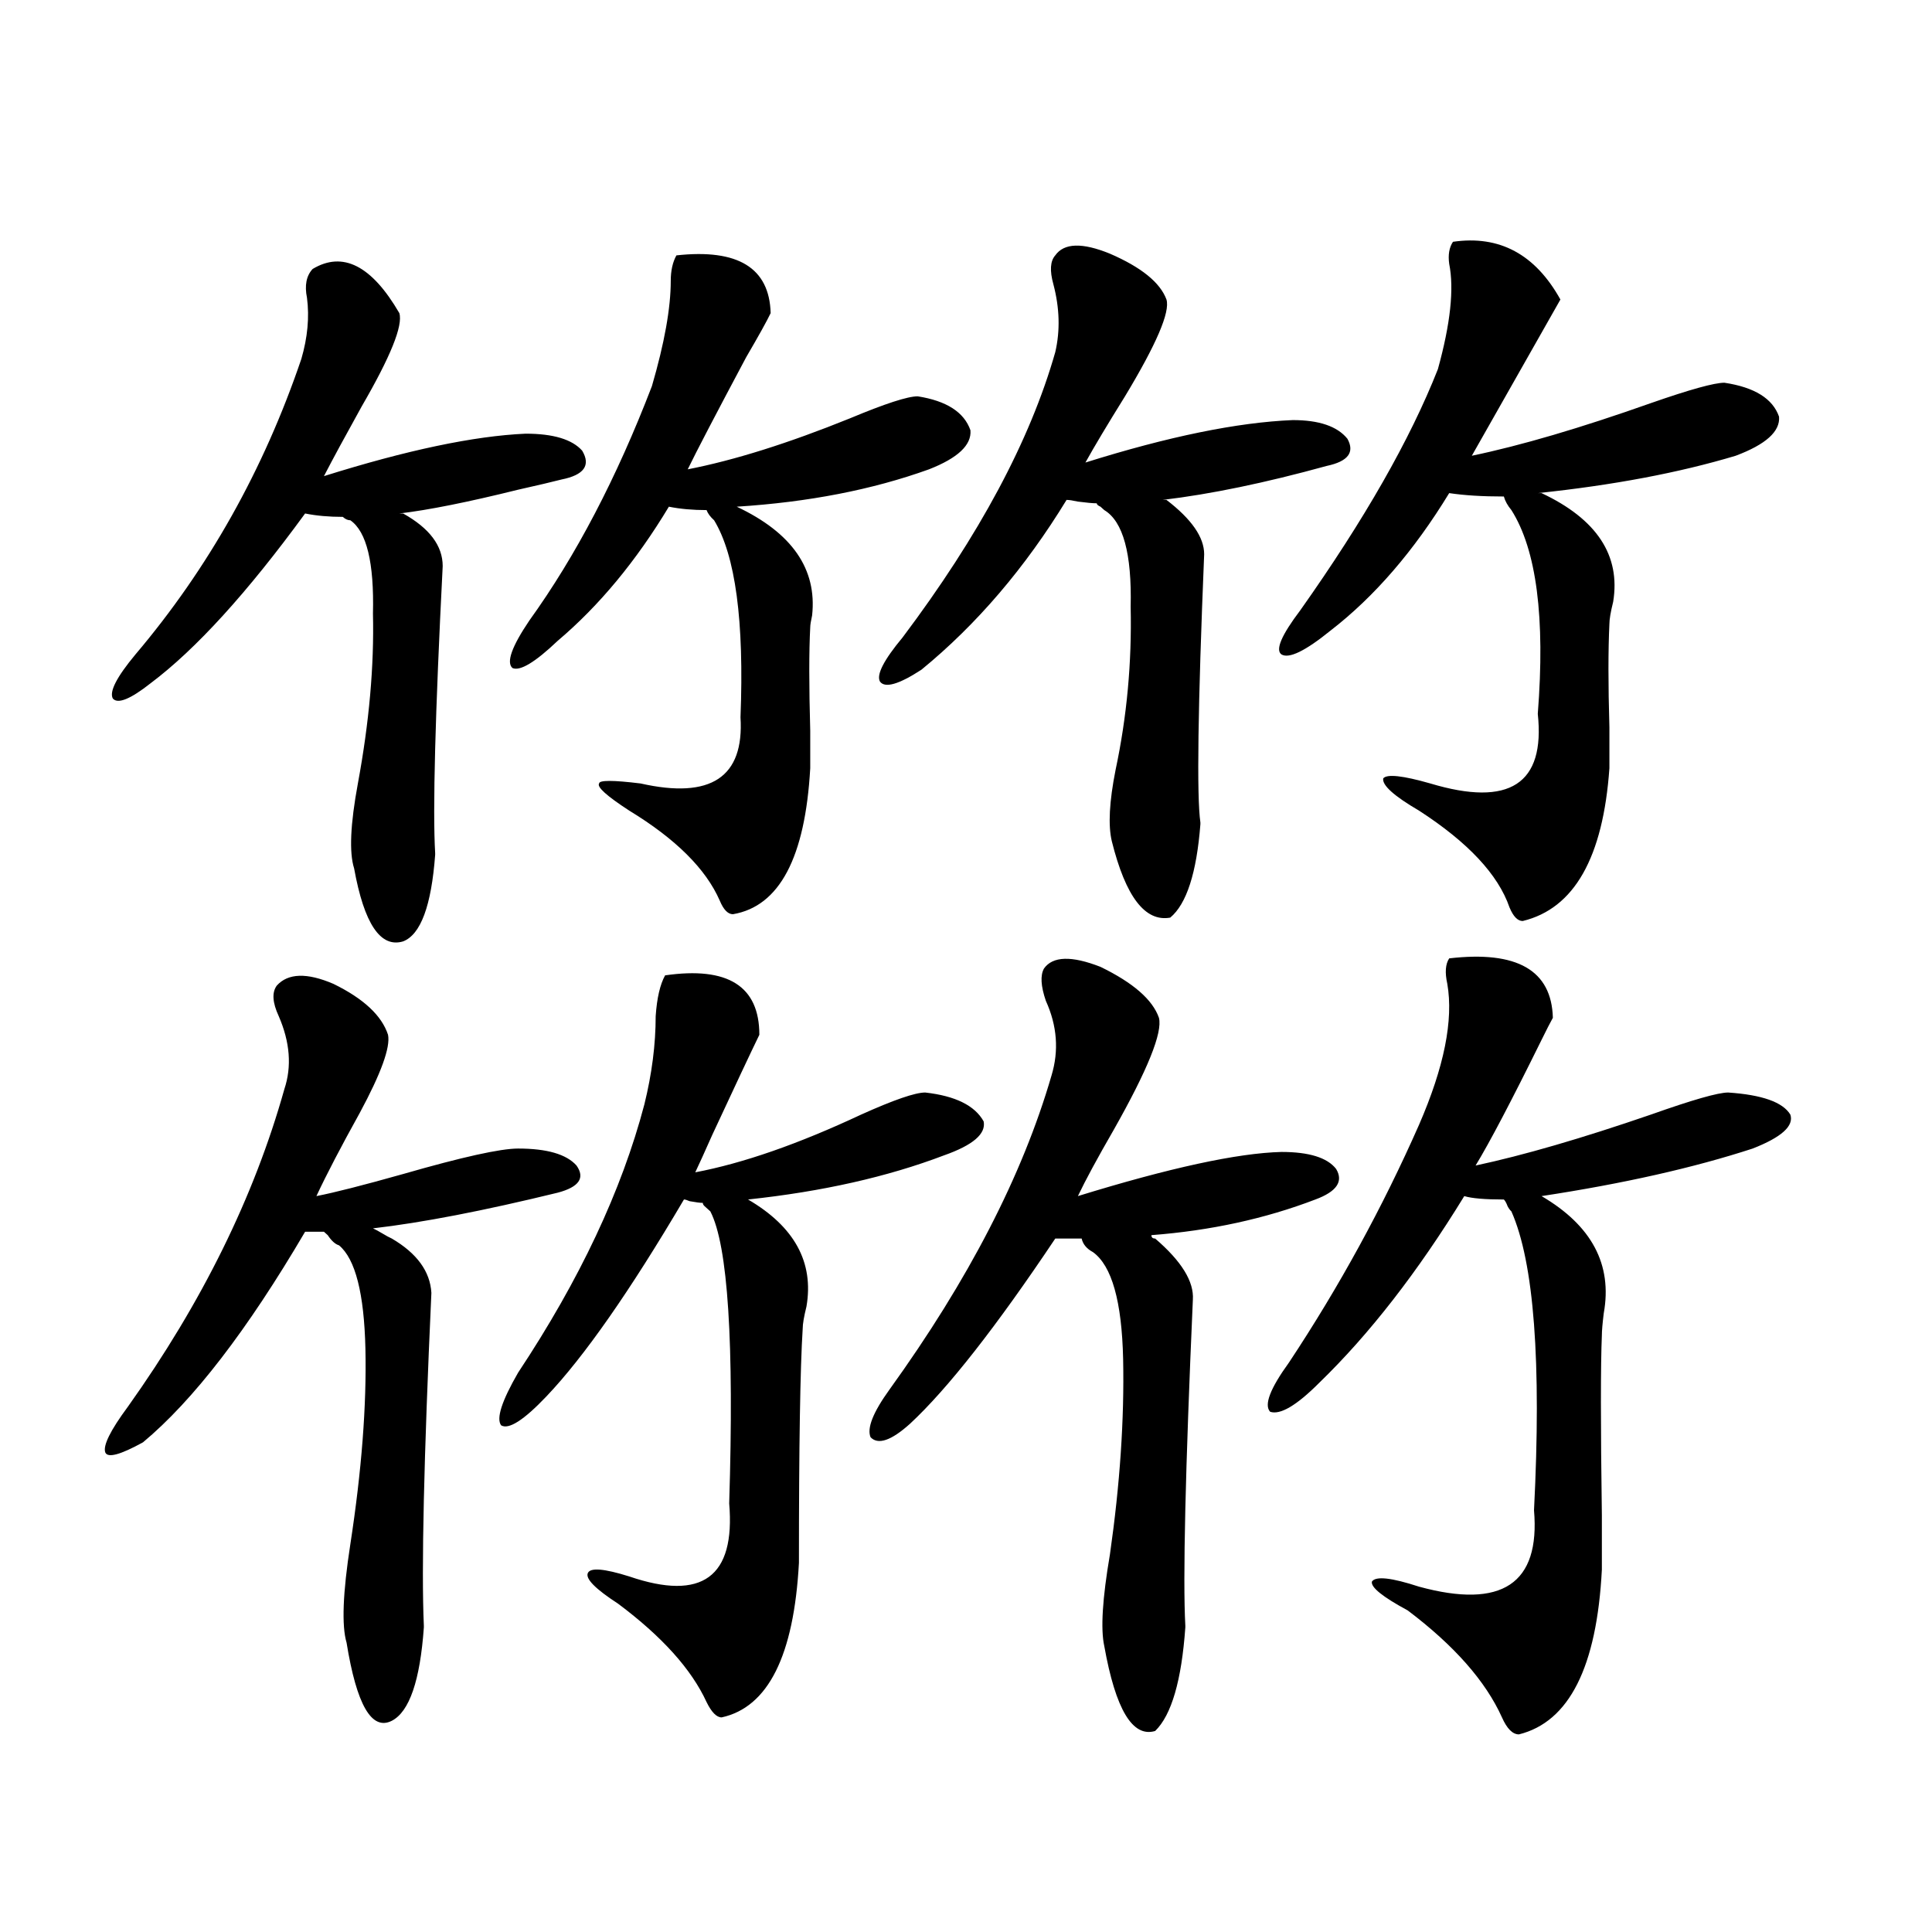 <?xml version="1.0" encoding="utf-8"?>
<!-- Generator: Adobe Illustrator 16.0.0, SVG Export Plug-In . SVG Version: 6.00 Build 0)  -->
<!DOCTYPE svg PUBLIC "-//W3C//DTD SVG 1.1//EN" "http://www.w3.org/Graphics/SVG/1.1/DTD/svg11.dtd">
<svg version="1.1" id="图层_1" xmlns="http://www.w3.org/2000/svg" xmlns:xlink="http://www.w3.org/1999/xlink" x="0px" y="0px"
	 width="1000px" height="1000px" viewBox="0 0 1000 1000" enable-background="new 0 0 1000 1000" xml:space="preserve">
<path d="M175.483,644.586c-1.951-0.577-3.902-2.335-5.854-5.273c-0.655-0.577-1.311-1.167-1.951-1.758h-9.756
	c-29.923,50.977-57.895,87.313-83.9,108.984c-11.707,6.454-18.216,8.212-19.512,5.273c-1.311-3.516,2.592-11.426,11.707-23.73
	c38.368-53.901,65.364-108.683,80.974-164.355c3.902-11.714,2.927-24.308-2.927-37.793c-3.262-7.031-3.582-12.305-0.976-15.82
	c5.854-6.44,15.609-6.729,29.268-0.879c15.609,7.622,25.03,16.411,28.292,26.367c1.296,6.454-3.582,19.927-14.634,40.43
	c-9.756,17.578-17.24,31.942-22.438,43.066c9.101-1.758,24.055-5.562,44.877-11.426c30.563-8.789,50.396-13.184,59.511-13.184
	c14.954,0,25.03,2.938,30.243,8.789c4.543,6.454,1.296,11.138-9.756,14.063c-38.383,9.38-70.242,15.532-95.607,18.457
	c1.296,0.591,2.927,1.47,4.878,2.637c1.951,1.181,3.567,2.06,4.878,2.637c13.003,7.622,19.832,17.001,20.487,28.125
	c-3.902,85.556-5.213,142.974-3.902,172.266v0.879c-1.951,27.534-7.484,43.644-16.585,48.34
	c-10.411,5.273-18.216-8.212-23.414-40.43c-2.606-8.789-1.951-25.79,1.951-50.977c5.854-38.081,8.445-71.769,7.805-101.074
	C188.486,669.497,183.929,651.617,175.483,644.586z M181.337,269.293c-1.311,0-2.606-0.577-3.902-1.758
	c-7.164,0-13.658-0.577-19.512-1.758C128,306.798,101.339,336.09,77.925,353.668c-10.411,8.212-16.92,10.849-19.512,7.91
	c-1.951-3.516,1.951-11.124,11.707-22.852c37.713-44.522,66.34-95.499,85.852-152.93c3.247-11.124,4.223-21.671,2.927-31.641
	c-1.311-6.441-0.335-11.426,2.927-14.941c15.609-9.366,30.563-1.758,44.877,22.852c1.951,6.454-4.558,22.563-19.512,48.34
	c-8.46,15.243-14.969,27.246-19.512,36.035c42.926-13.473,77.712-20.792,104.388-21.973c14.299,0,24.055,2.938,29.268,8.789
	c4.543,7.621,0.976,12.606-10.731,14.941c-4.558,1.181-12.042,2.938-22.438,5.273c-26.021,6.454-46.508,10.547-61.462,12.305h1.951
	c13.658,7.622,20.487,16.699,20.487,27.246c-3.902,76.767-5.213,126.274-3.902,148.535v0.879
	c-1.951,26.367-7.484,41.309-16.585,44.824c-11.707,3.516-20.167-9.077-25.365-37.793c-2.606-8.198-1.951-22.852,1.951-43.945
	c5.854-31.641,8.445-60.933,7.805-87.891C193.685,291.266,189.782,275.157,181.337,269.293z M344.26,504.84
	c32.515-4.683,48.779,5.575,48.779,30.762c-4.558,9.38-12.683,26.669-24.39,51.855c-3.902,8.789-6.829,15.243-8.78,19.336
	c24.71-4.683,53.322-14.64,85.852-29.883c16.905-7.608,27.957-11.426,33.17-11.426c15.609,1.758,25.686,6.743,30.243,14.941
	c1.296,6.454-5.533,12.305-20.487,17.578c-29.268,11.138-63.093,18.759-101.461,22.852c24.055,14.063,34.146,32.52,30.243,55.371
	c-1.311,5.273-1.951,9.091-1.951,11.426c-1.311,20.517-1.951,60.946-1.951,121.289c-2.606,48.038-15.944,74.707-39.999,79.98
	c-2.606,0-5.213-2.637-7.805-7.91c-7.805-17.001-23.094-33.989-45.853-50.977c-11.707-7.608-16.92-12.882-15.609-15.82
	c1.296-2.925,8.445-2.335,21.463,1.758c37.713,12.882,54.953,0.302,51.706-37.793c2.592-83.194-0.655-133.594-9.756-151.172
	c-0.655-0.577-1.631-1.456-2.927-2.637c-0.655-0.577-0.976-1.167-0.976-1.758c-1.311,0-3.582-0.288-6.829-0.879
	c-1.311-0.577-2.286-0.879-2.927-0.879c-27.972,47.461-51.706,81.45-71.218,101.953c-11.707,12.305-19.512,17.29-23.414,14.941
	c-2.606-3.516,0.32-12.593,8.78-27.246c31.859-48.038,53.657-94.331,65.364-138.867c3.902-15.82,5.854-31.05,5.854-45.703
	C340.022,516.567,341.653,509.536,344.26,504.84z M350.113,132.184c31.859-3.516,48.124,6.454,48.779,29.883
	c-1.951,4.105-6.188,11.728-12.683,22.852c-15.609,29.306-25.7,48.642-30.243,58.008c24.055-4.684,52.026-13.473,83.9-26.367
	c18.201-7.608,29.908-11.426,35.121-11.426c14.954,2.348,24.055,8.212,27.316,17.578c0.641,7.621-6.509,14.364-21.463,20.215
	c-29.268,10.547-62.438,17.001-99.51,19.336c28.612,13.485,41.615,32.231,39.023,56.25c-0.655,2.938-0.976,4.985-0.976,6.152
	c-0.655,12.305-0.655,30.185,0,53.613c0,8.789,0,15.243,0,19.336c-2.606,46.294-15.944,71.493-39.999,75.586
	c-2.606,0-4.878-2.335-6.829-7.031c-7.164-16.397-22.773-31.929-46.828-46.582c-11.707-7.608-16.92-12.305-15.609-14.063
	c0-1.758,7.149-1.758,21.463,0c36.417,8.212,53.657-3.214,51.706-34.277c1.951-49.796-2.606-83.784-13.658-101.953
	c-1.951-1.758-3.262-3.516-3.902-5.273c-7.164,0-13.658-0.577-19.512-1.758c-16.92,28.125-36.097,51.278-57.56,69.434
	c-11.707,11.138-19.512,15.82-23.414,14.063c-3.262-2.925-0.335-11.124,8.78-24.609c24.055-33.398,45.197-73.828,63.413-121.289
	c6.494-22.262,9.756-40.43,9.756-54.492C347.187,140.094,348.162,135.699,350.113,132.184z M565.718,648.102
	c-3.262-1.758-5.213-4.093-5.854-7.031h-13.658c-30.578,45.703-55.608,77.646-75.12,95.801c-9.756,8.789-16.585,11.138-20.487,7.031
	c-1.951-4.683,1.296-12.882,9.756-24.609c40.975-56.827,68.932-111.03,83.9-162.598c3.902-12.882,2.927-25.776-2.927-38.672
	c-2.606-7.608-2.927-13.184-0.976-16.699c4.543-6.44,14.299-6.729,29.268-0.879c16.905,8.212,26.981,17.001,30.243,26.367
	c1.951,7.622-5.854,26.958-23.414,58.008c-8.46,14.653-14.634,26.079-18.536,34.277c47.469-14.64,82.59-22.261,105.363-22.852
	c14.299,0,23.734,2.938,28.292,8.789c3.902,6.454,0.32,11.728-10.731,15.82c-26.021,9.97-54.313,16.122-84.876,18.457
	c0,1.181,0.641,1.758,1.951,1.758c13.658,11.728,20.152,22.274,19.512,31.641c-3.902,88.481-5.213,144.731-3.902,168.75v0.879
	c-1.951,27.534-7.164,45.401-15.609,53.613c-11.707,3.516-20.487-11.138-26.341-43.945c-1.951-8.789-0.976-24.609,2.927-47.461
	c5.198-36.323,7.47-70.011,6.829-101.074C580.672,673.59,575.474,655.133,565.718,648.102z M571.571,264.02
	c-0.655-0.577-1.311-1.168-1.951-1.758c-1.311-0.577-1.951-1.168-1.951-1.758c-1.951,0-5.213-0.289-9.756-0.879
	c-2.606-0.577-4.558-0.879-5.854-0.879c-21.463,35.156-46.508,64.462-75.12,87.891c-11.707,7.622-18.871,9.668-21.463,6.152
	c-1.951-3.516,1.951-11.124,11.707-22.852c39.664-52.734,66.005-101.953,79.022-147.656c2.592-11.124,2.271-22.852-0.976-35.156
	c-1.951-7.031-1.631-12.003,0.976-14.941c4.543-6.441,13.979-6.729,28.292-0.879c16.25,7.031,26.006,14.941,29.268,23.73
	c1.951,6.454-5.213,23.153-21.463,50.098c-9.115,14.652-15.944,26.078-20.487,34.277c42.926-13.473,78.688-20.792,107.314-21.973
	c13.658,0,23.079,3.227,28.292,9.668c3.902,7.031,0.32,11.728-10.731,14.063c-31.874,8.789-60.166,14.652-84.876,17.578h1.951
	c13.003,9.97,19.512,19.336,19.512,28.125c-3.262,79.102-3.902,125.396-1.951,138.867v0.879c-1.951,25.2-7.164,41.309-15.609,48.34
	c-13.018,2.349-23.094-10.835-30.243-39.551c-1.951-8.198-1.311-20.503,1.951-36.914c5.854-27.534,8.445-55.659,7.805-84.375
	C585.87,286.583,581.327,269.884,571.571,264.02z M750.104,496.051c35.121-4.093,53.002,6.152,53.657,30.762
	c-1.311,2.349-3.262,6.152-5.854,11.426c-15.609,31.641-26.996,53.325-34.146,65.039c24.71-5.273,54.953-14.063,90.729-26.367
	c21.463-7.608,34.786-11.426,39.999-11.426c17.561,1.181,28.292,4.985,32.194,11.426c1.951,5.864-4.558,11.728-19.512,17.578
	c-30.578,9.97-66.995,18.169-109.266,24.609c26.006,15.243,36.737,35.458,32.194,60.645c-0.655,5.273-0.976,9.091-0.976,11.426
	c-0.655,15.243-0.655,46.294,0,93.164c0,14.063,0,23.442,0,28.125c-2.606,50.386-16.92,78.8-42.926,85.254
	c-3.262,0-6.188-2.938-8.78-8.789c-8.46-18.759-24.725-37.216-48.779-55.371c-13.018-7.031-19.191-12.003-18.536-14.941
	c1.951-2.925,10.076-2.046,24.39,2.637c42.926,11.714,62.758-1.456,59.511-39.551c3.902-76.753,0-128.32-11.707-154.688
	c-0.655-0.577-1.311-1.456-1.951-2.637c-0.655-1.758-1.311-2.925-1.951-3.516c-9.756,0-16.585-0.577-20.487-1.758
	c-24.069,39.263-49.114,71.493-75.12,96.68c-11.707,11.728-20.167,16.699-25.365,14.941c-3.262-3.516,0-12.003,9.756-25.488
	c26.006-39.249,48.444-80.269,67.315-123.047c13.003-29.883,17.881-54.19,14.634-72.949
	C747.817,503.384,748.152,498.989,750.104,496.051z M797.907,255.23c28.612,13.485,40.975,32.231,37.072,56.25
	c-1.311,5.273-1.951,9.091-1.951,11.426c-0.655,13.485-0.655,31.353,0,53.613c0,9.38,0,16.411,0,21.094
	c-3.262,46.294-18.216,72.661-44.877,79.102c-2.606,0-4.878-2.335-6.829-7.031c-5.854-16.987-21.463-33.687-46.828-50.098
	c-13.018-7.608-19.191-13.184-18.536-16.699c1.951-2.335,10.076-1.456,24.39,2.637c40.975,12.305,59.511,0.302,55.608-36.035
	c3.902-49.796-0.655-84.952-13.658-105.469c-1.951-2.335-3.262-4.684-3.902-7.031c-11.066,0-20.487-0.577-28.292-1.758
	c-18.216,29.883-38.703,53.613-61.462,71.191c-13.018,10.547-21.463,14.653-25.365,12.305c-3.262-2.335,0-9.956,9.756-22.852
	c33.17-46.87,56.904-88.468,71.218-124.805c6.494-23.429,8.445-41.598,5.854-54.492c-0.655-4.684,0-8.487,1.951-11.426
	c24.055-3.516,42.591,6.454,55.608,29.883c-15.609,27.548-30.898,54.492-45.853,80.859c25.365-5.273,56.249-14.352,92.681-27.246
	c20.152-7.031,32.835-10.547,38.048-10.547c15.609,2.348,25.03,8.212,28.292,17.578c0.641,7.621-6.829,14.364-22.438,20.215
	c-29.268,8.789-63.413,15.243-102.437,19.336H797.907z"/>
</svg>
